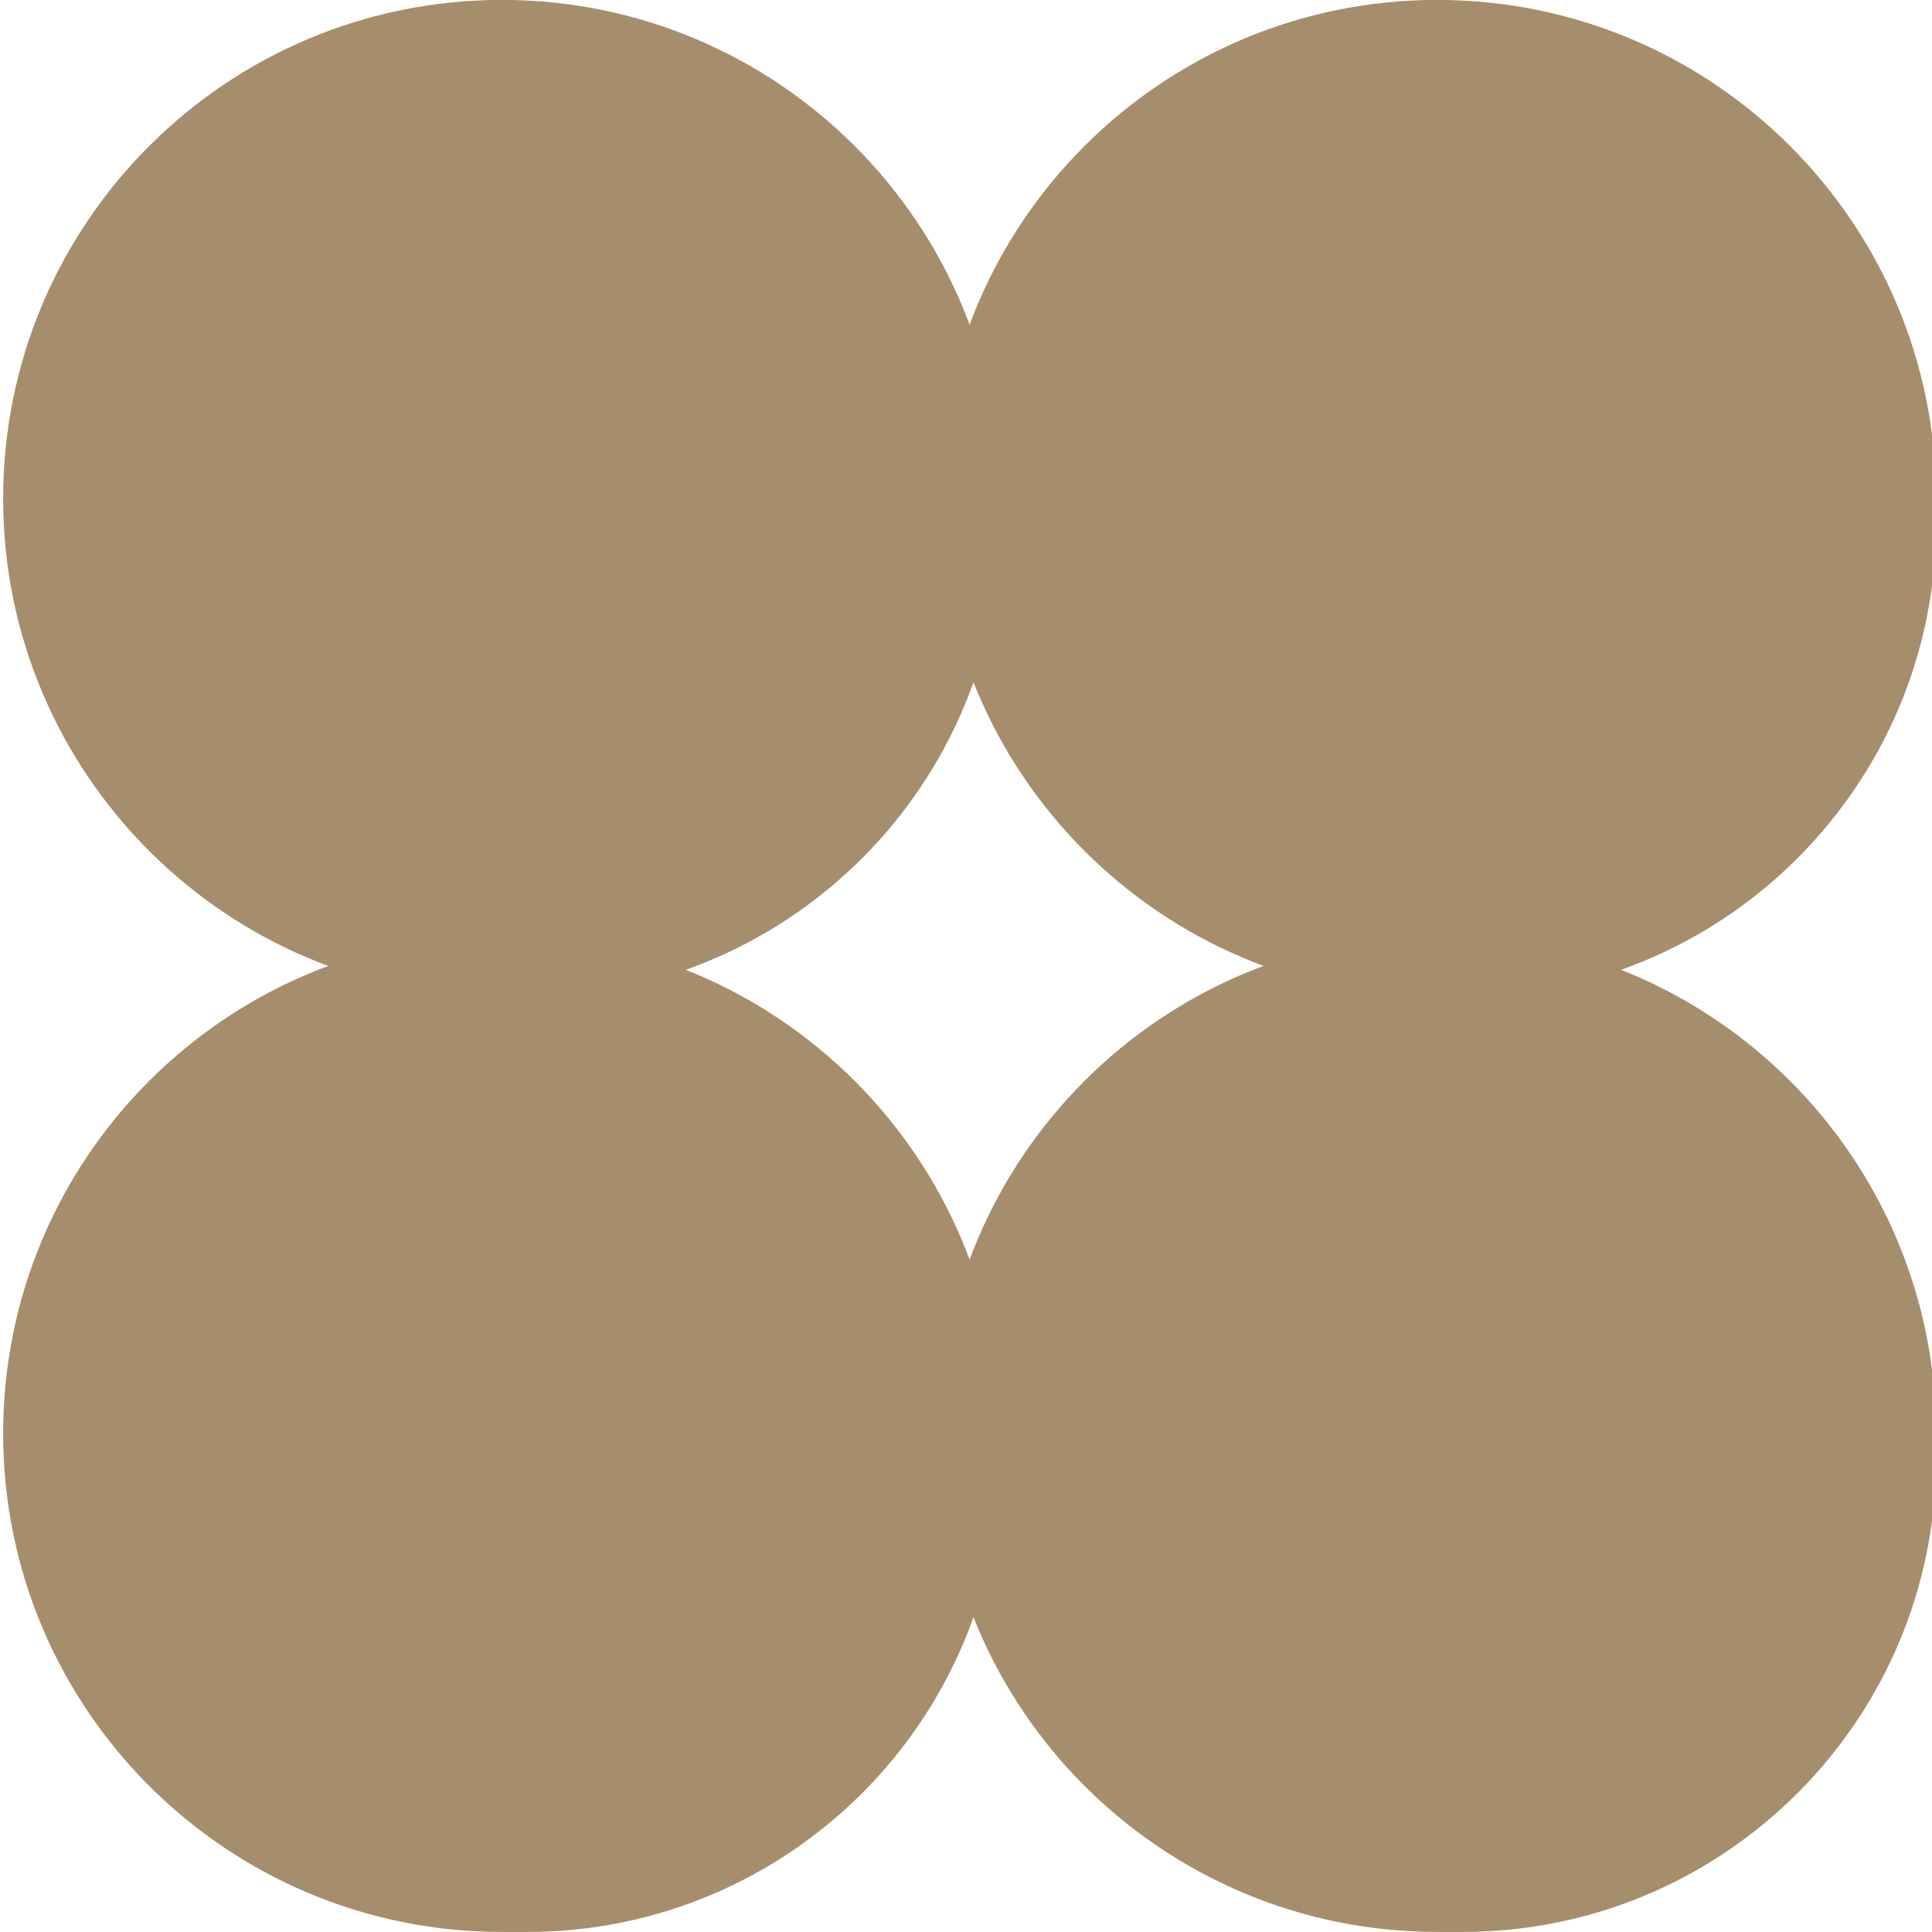 <svg viewBox="0 0 240 240" xmlns="http://www.w3.org/2000/svg" xml:space="preserve" style="fill-rule:evenodd;clip-rule:evenodd;stroke-linejoin:round;stroke-miterlimit:2"><g transform="matrix(.87 0 0 .75 -778.26 -161.25)"><path style="fill:none" d="M895 215h276v320H895z"/><clipPath id="a"><path d="M895 215h276v320H895z"/></clipPath><g clip-path="url(#a)"><path d="M0 34.449h-.871c-9.511 0-17.222-7.71-17.222-17.222v-.003C-18.093 7.711-10.381 0-.869 0s17.224 7.711 17.224 17.224v.87c0 9.033-7.323 16.355-16.355 16.355" style="fill:#a68e6c;fill-rule:nonzero" transform="matrix(4.135 0 0 4.794 969.816 369.841)"/><path d="M0 34.449h-.871c-9.511 0-17.222-7.71-17.222-17.222v-.003C-18.093 7.711-10.381 0-.869 0s17.224 7.711 17.224 17.224v.87c0 9.033-7.323 16.355-16.355 16.355" style="fill:#a68e6c;fill-rule:nonzero" transform="matrix(4.135 0 0 4.794 969.816 214.987)"/><path d="M0 34.449h-.871c-9.511 0-17.222-7.71-17.222-17.222v-.005C-18.093 7.71-10.382 0-.871 0h.002c9.512 0 17.224 7.711 17.224 17.224v.87c0 9.033-7.323 16.355-16.355 16.355" style="fill:#a68e6c;fill-rule:nonzero" transform="matrix(4.135 0 0 4.794 1103.37 369.841)"/><path d="M0 34.449h-.871c-9.511 0-17.222-7.71-17.222-17.222v-.005C-18.093 7.71-10.382 0-.871 0h.002c9.512 0 17.224 7.711 17.224 17.224v.87c0 9.033-7.323 16.355-16.355 16.355" style="fill:#a68e6c;fill-rule:nonzero" transform="matrix(4.135 0 0 4.794 1103.37 214.987)"/></g></g></svg>
